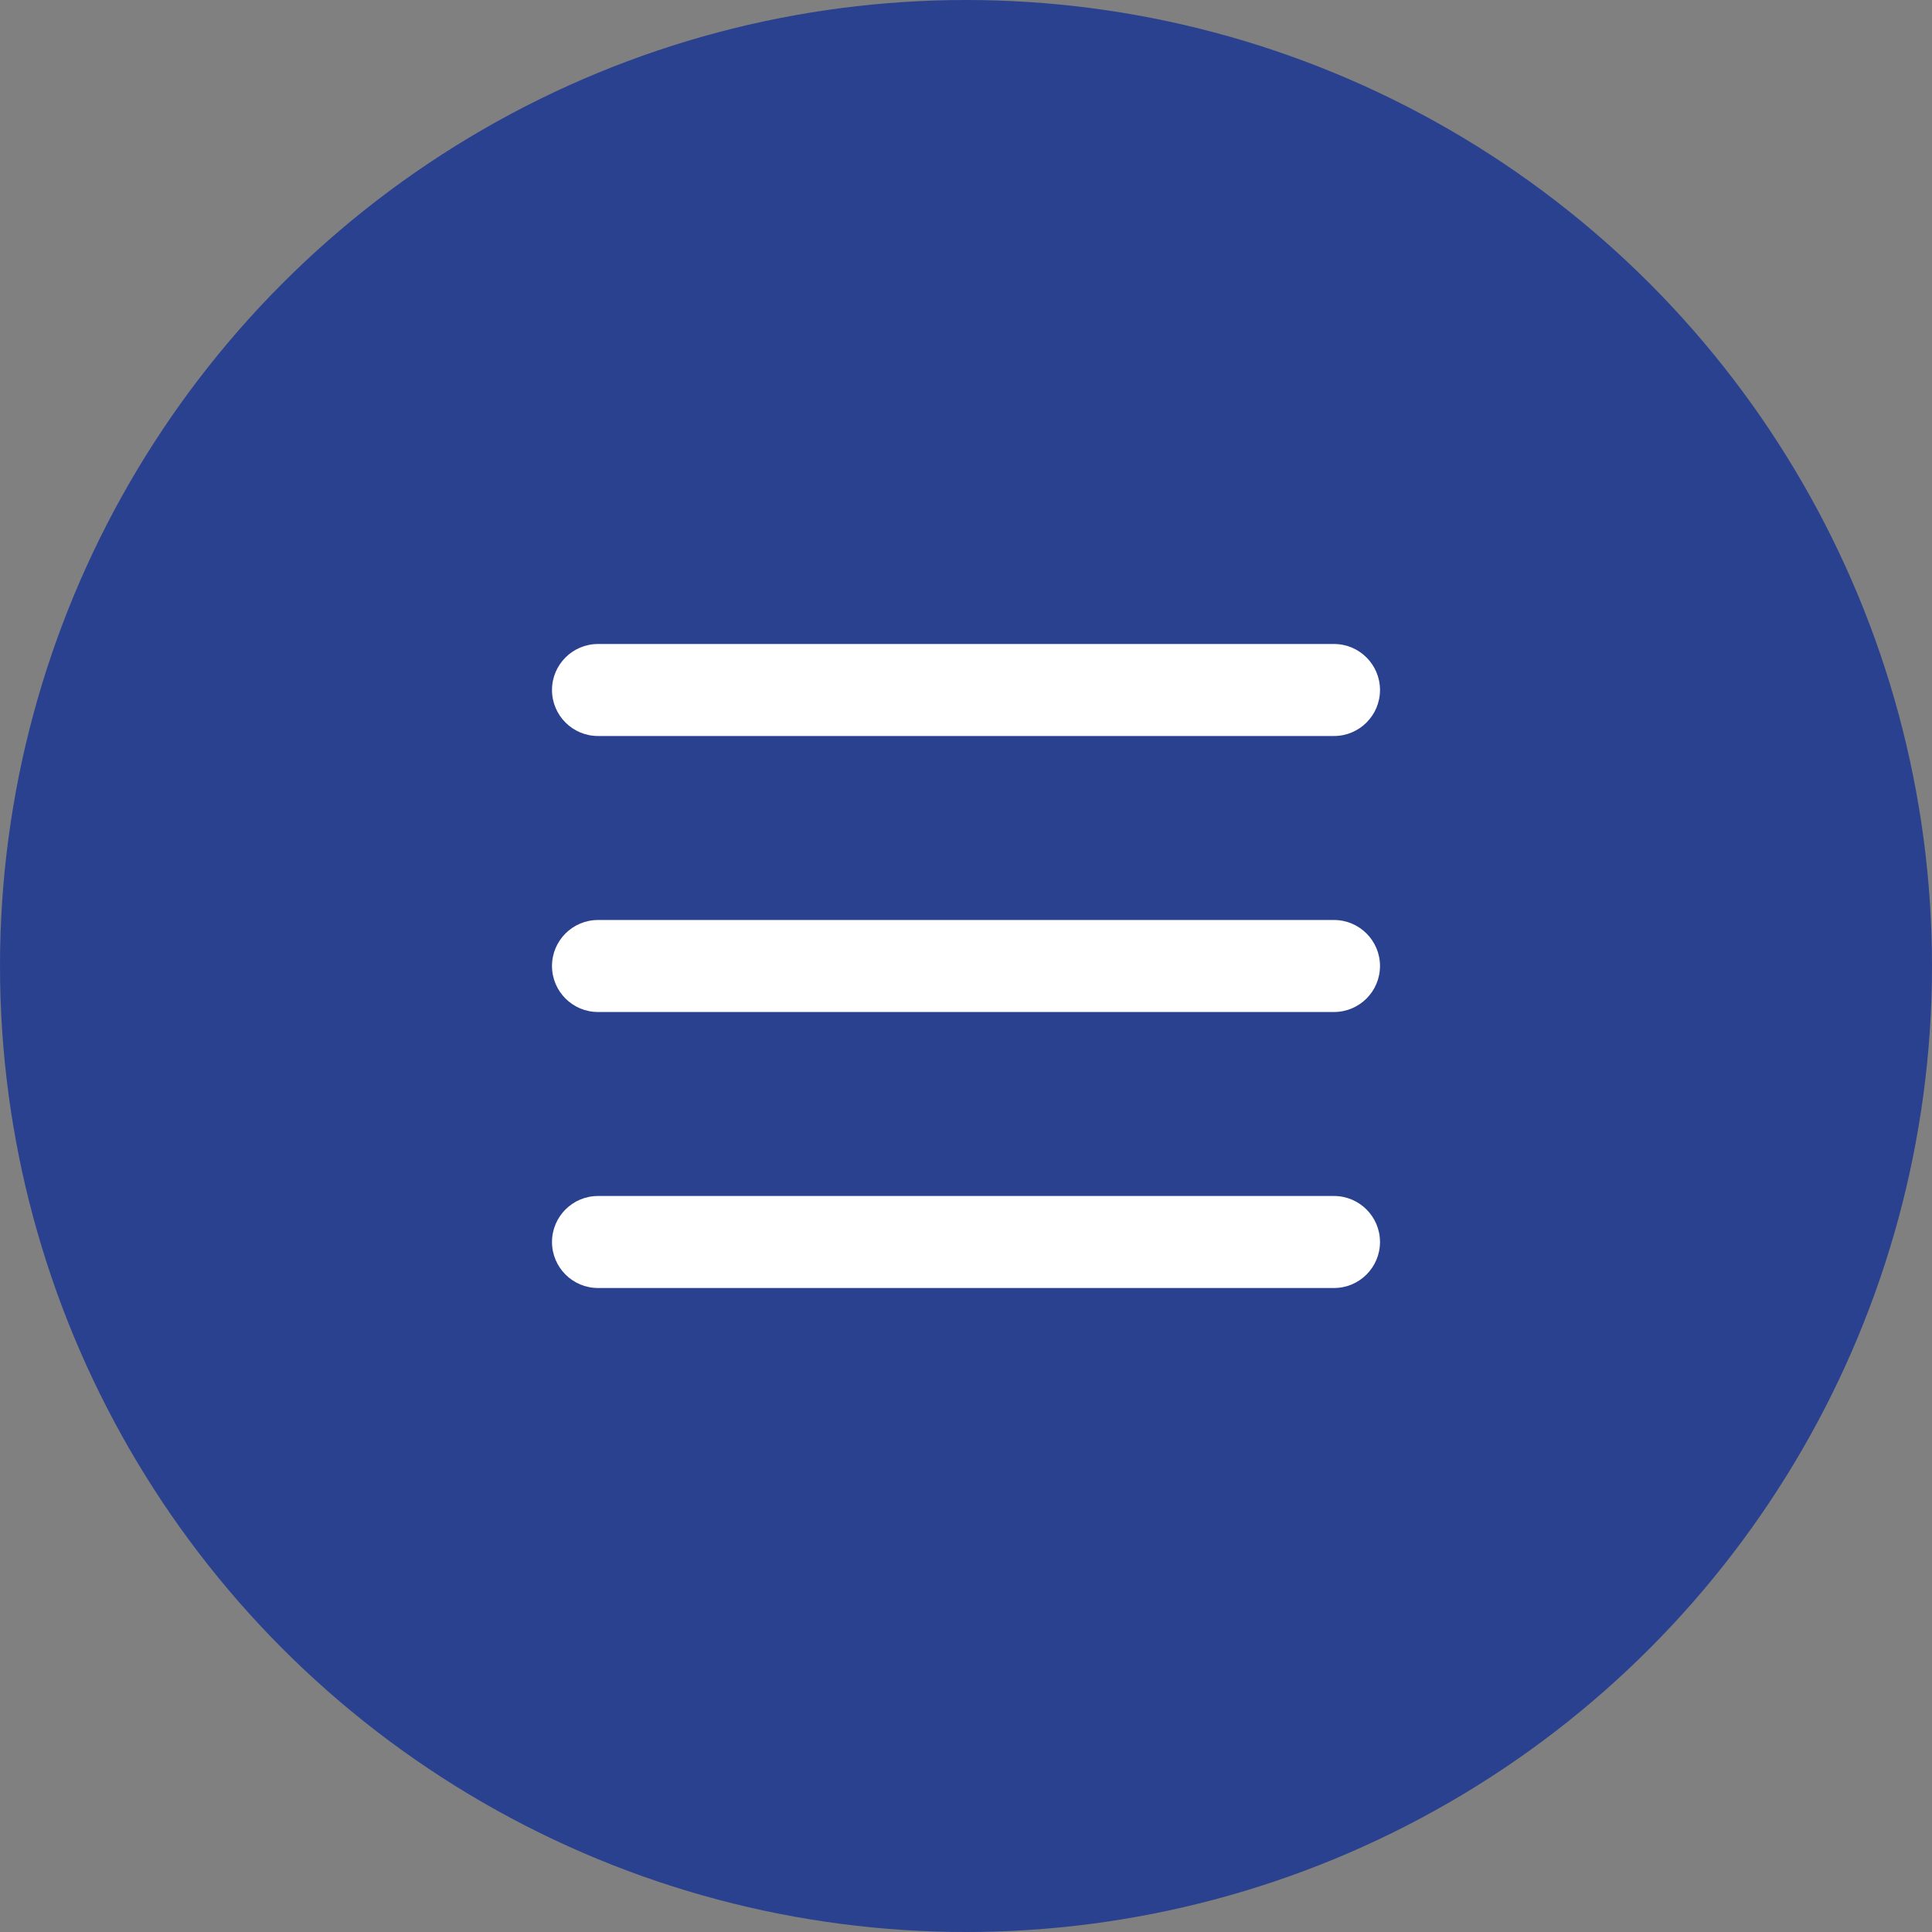 <?xml version="1.0" encoding="UTF-8"?> <svg xmlns="http://www.w3.org/2000/svg" width="42" height="42" viewBox="0 0 42 42" fill="none"><rect x="0" y="0" width="42" height="42" fill="#808080" stroke="none"/><circle cx="21" cy="21" r="21" fill="#2A4190"></circle><rect width="18" height="18" transform="translate(12 12)" fill="#2A4190"></rect><path d="M12 15C12 14.448 12.448 14 13 14H29C29.552 14 30 14.448 30 15C30 15.552 29.552 16 29 16H13C12.448 16 12 15.552 12 15Z" fill="white"></path><path d="M12 21C12 20.448 12.448 20 13 20H29C29.552 20 30 20.448 30 21C30 21.552 29.552 22 29 22H13C12.448 22 12 21.552 12 21Z" fill="white"></path><path d="M12 27C12 26.448 12.448 26 13 26H29C29.552 26 30 26.448 30 27C30 27.552 29.552 28 29 28H13C12.448 28 12 27.552 12 27Z" fill="white"></path></svg> 
